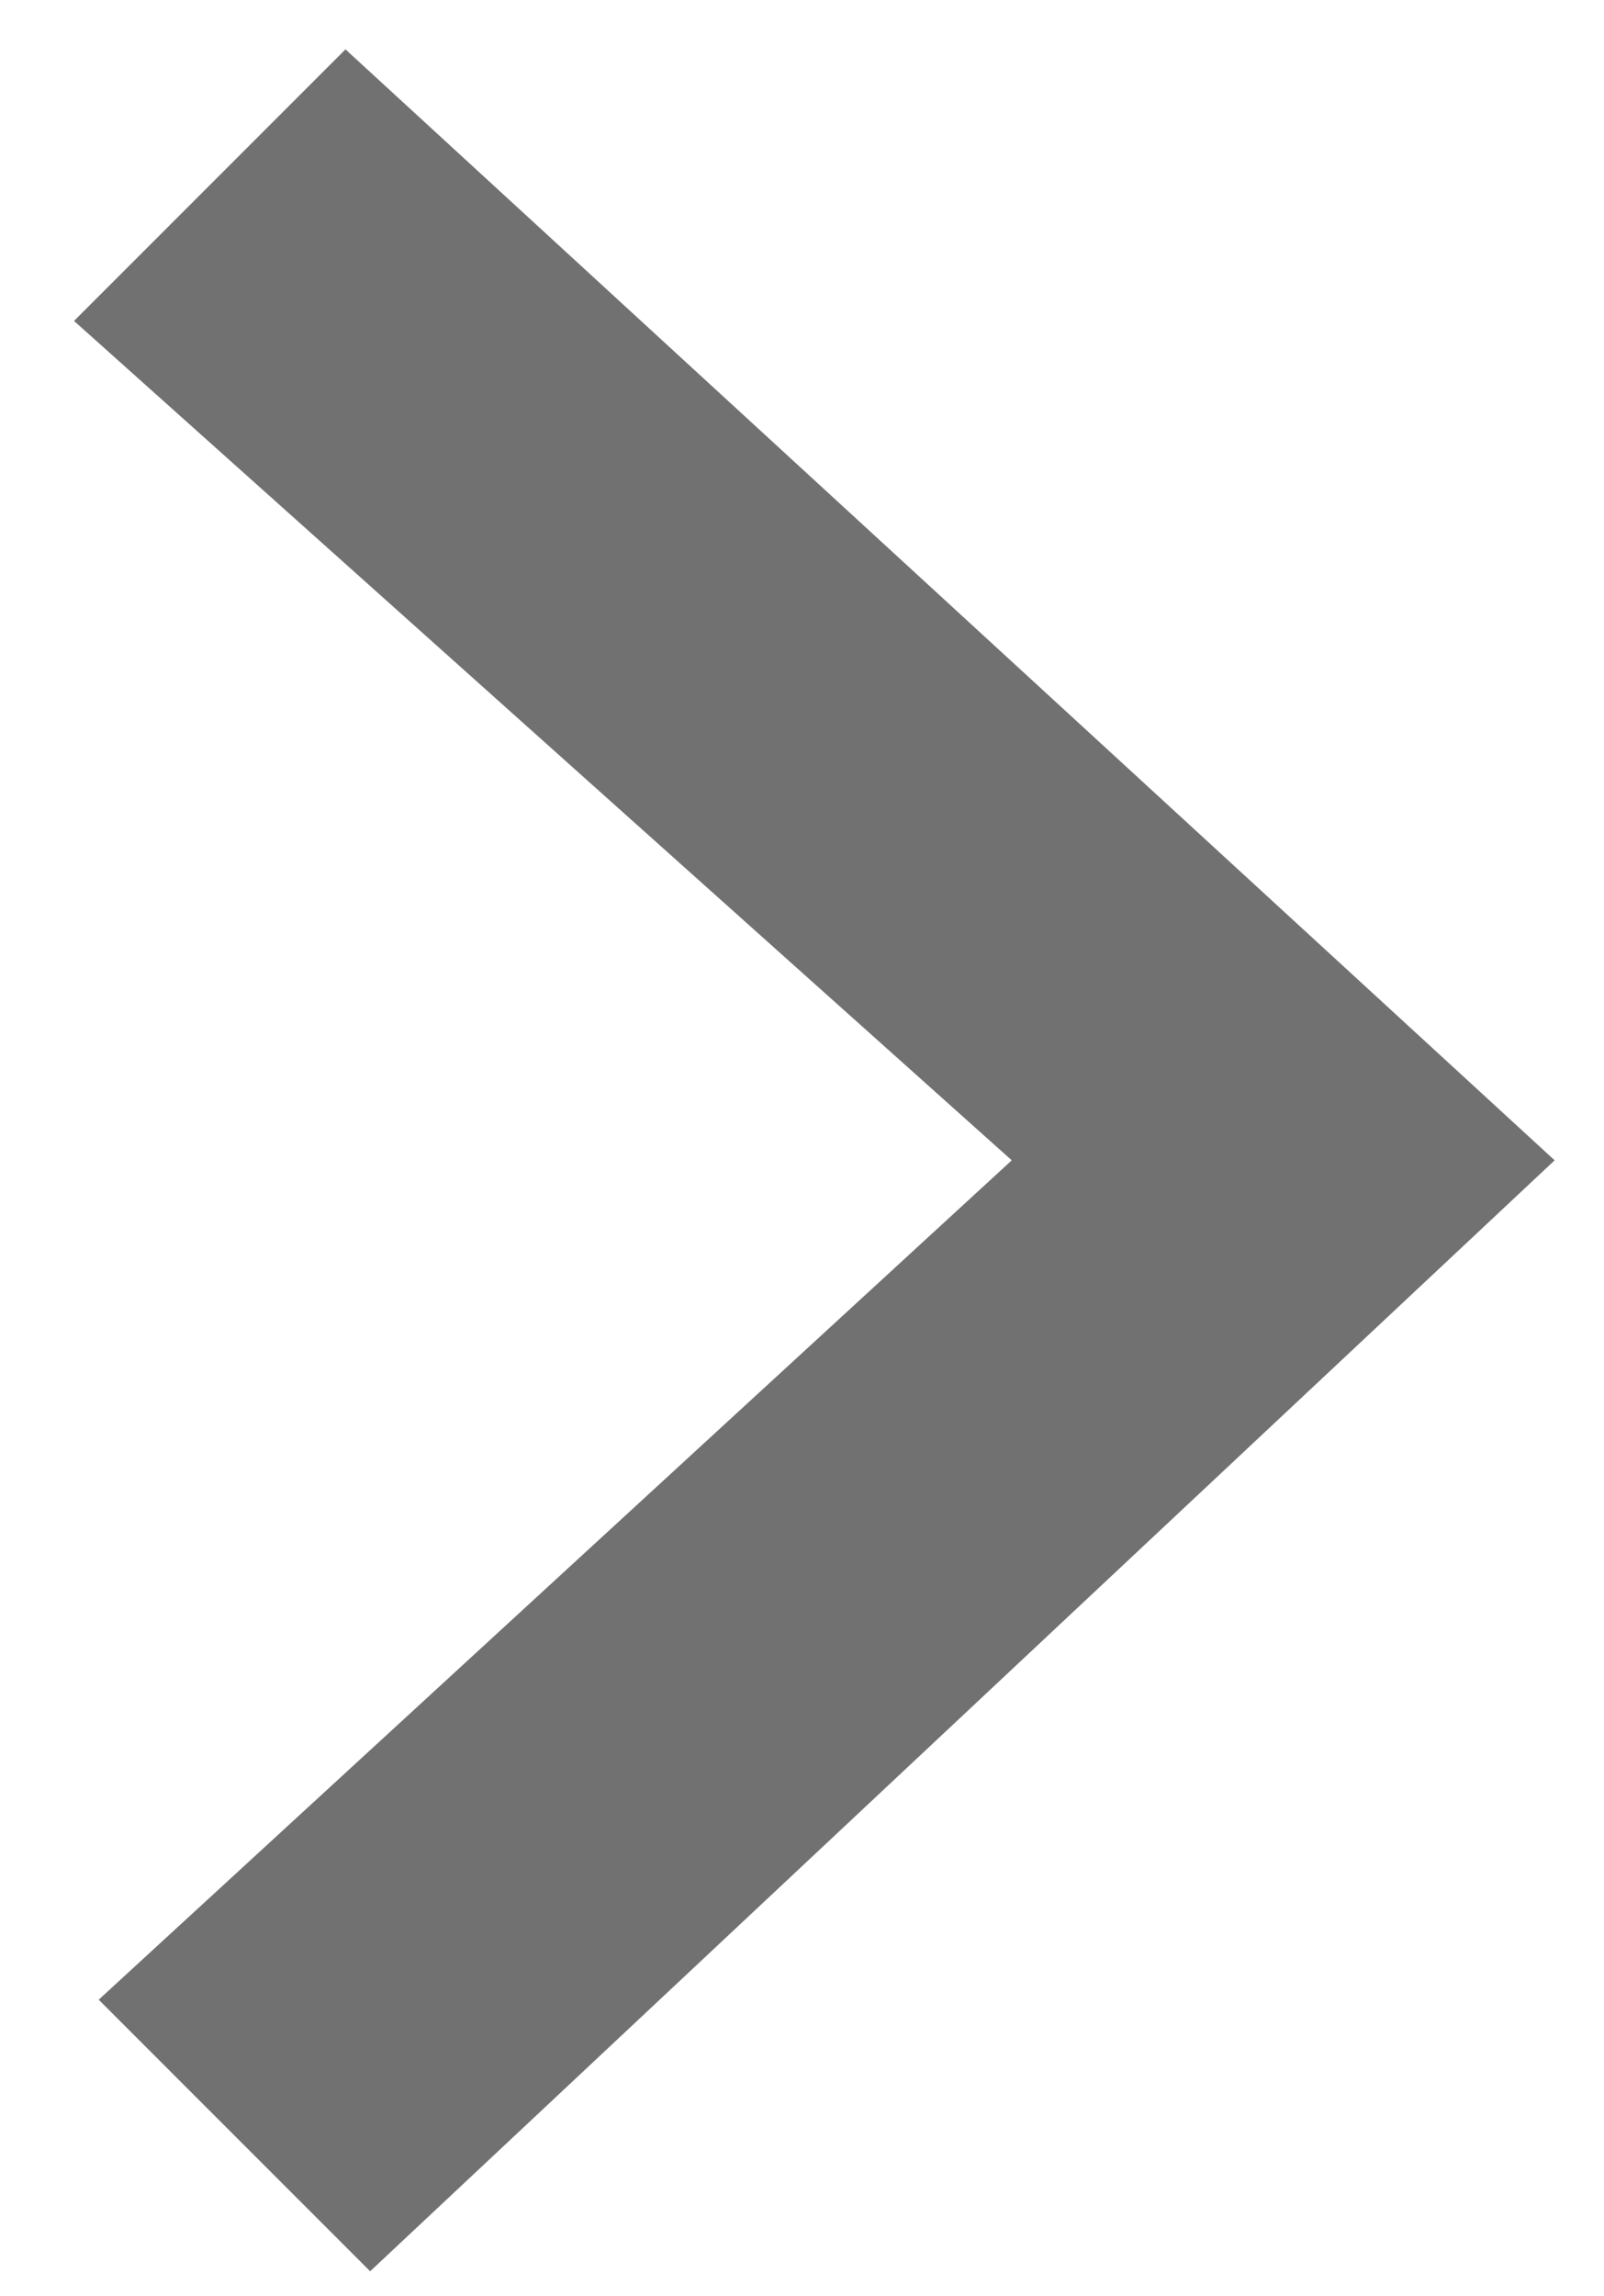 <?xml version="1.0" encoding="UTF-8"?>
<svg xmlns="http://www.w3.org/2000/svg" version="1.1" viewBox="0 0 6.5 9.3">
  <defs>
    <style>
      .cls-1 {
        fill: none;
      }

      .cls-2 {
        fill: #727171;
      }
    </style>
  </defs>
  <!-- Generator: Adobe Illustrator 28.6.0, SVG Export Plug-In . SVG Version: 1.2.0 Build 709)  -->
  <g>
    <g id="_レイヤー_1" data-name="レイヤー_1">
      <g id="_レイヤー_1-2" data-name="_レイヤー_1">
        <g id="chevron_right">
          <rect id="chevron_right_Frame_Background_" class="cls-1" x="-4.7" y="-3.8" width="16" height="16"/>
          <path id="Vector" class="cls-2" d="M6.3,4.7L1.5,9.2l-1.1-1.1,3.7-3.4L.3,1.3,1.4.2l4.9,4.5Z"/>
        </g>
      </g>
    </g>
  </g>
</svg>
